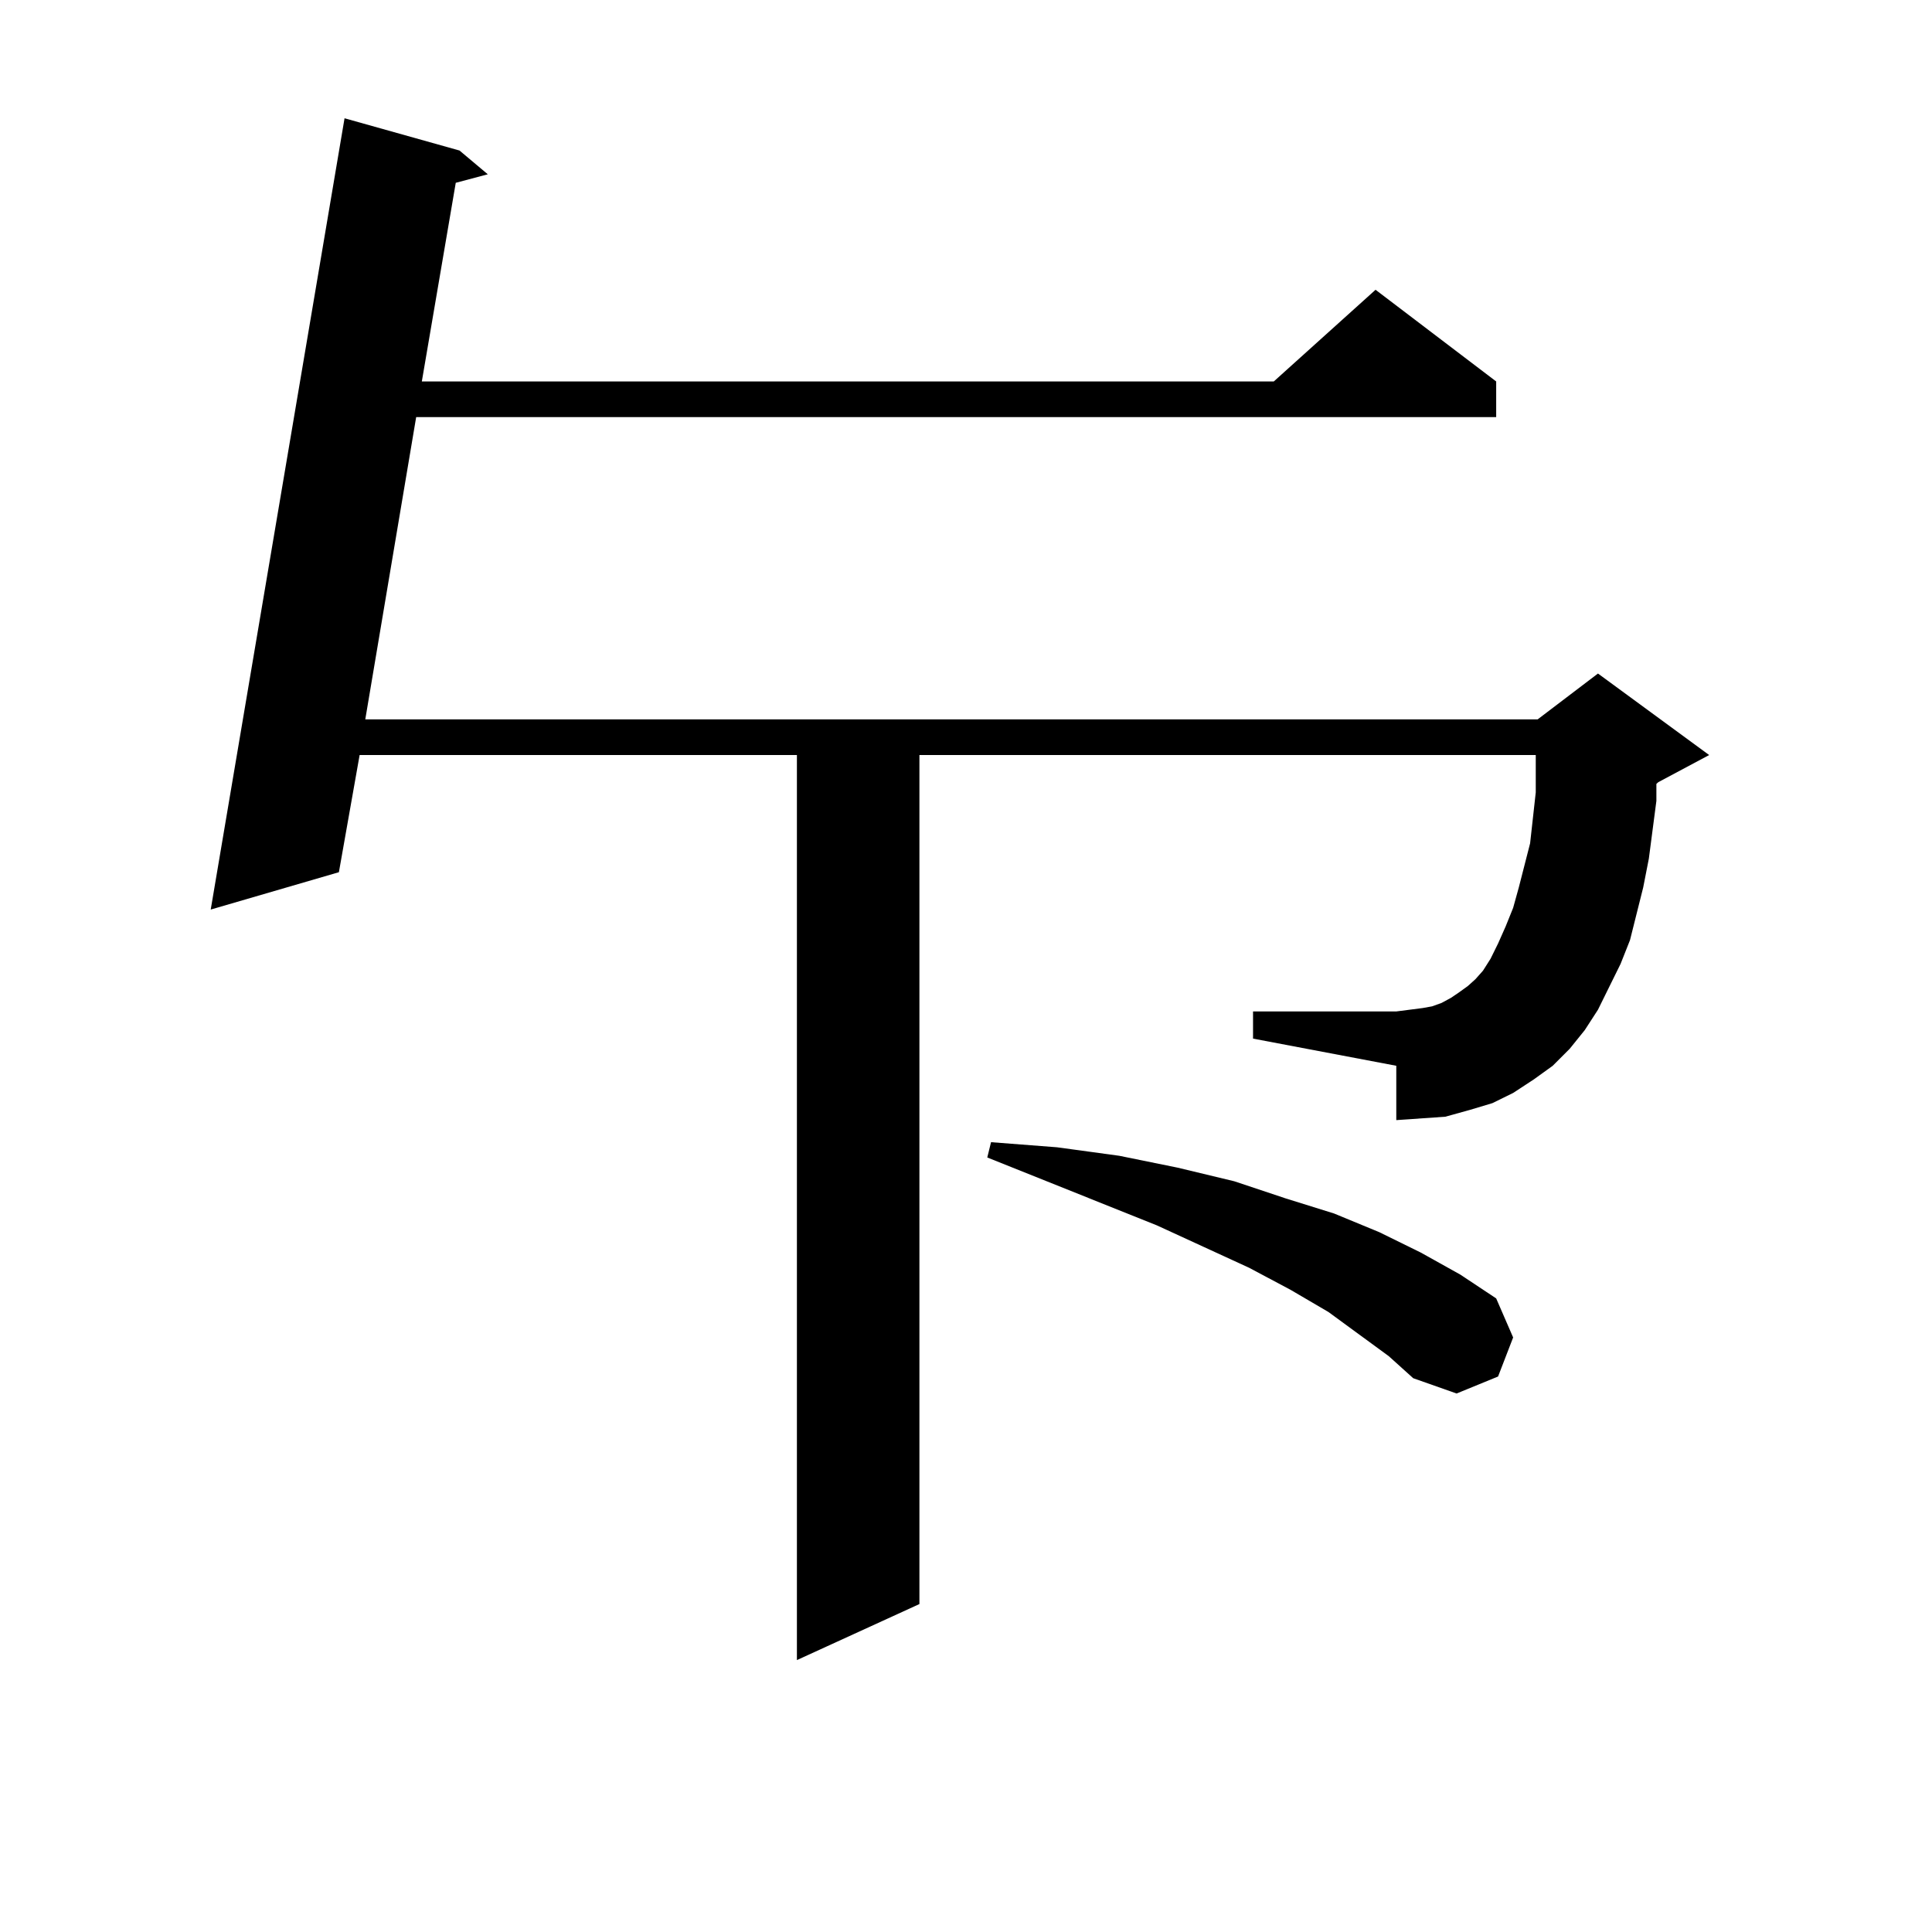 <?xml version="1.0" encoding="utf-8"?>
<!-- Generator: Adobe Illustrator 16.0.0, SVG Export Plug-In . SVG Version: 6.00 Build 0)  -->
<!DOCTYPE svg PUBLIC "-//W3C//DTD SVG 1.1//EN" "http://www.w3.org/Graphics/SVG/1.1/DTD/svg11.dtd">
<svg version="1.1" id="图层_1" xmlns="http://www.w3.org/2000/svg" xmlns:xlink="http://www.w3.org/1999/xlink" x="0px" y="0px"
	 width="1000px" height="1000px" viewBox="0 0 1000 1000" enable-background="new 0 0 1000 1000" xml:space="preserve">
<path d="M812.468,542.855l-8.78,8.789l-9.756,7.031l-10.731,7.031l-10.731,5.273l-11.707,3.516l-12.683,3.516l-12.683,0.879
	l-12.683,0.879v-28.125l-74.145-14.063v-14.063h74.145l6.829-0.879l6.829-0.879l4.878-0.879l4.878-1.758l4.878-2.637l3.902-2.637
	l4.878-3.516l3.902-3.516l3.902-4.395l3.902-6.152l3.902-7.91l3.902-8.789l3.902-9.668l2.927-10.547l5.854-22.852l2.927-26.367
	v-19.336H475.891v439.453l-63.413,29.004V390.804H186.142l-10.731,60.645l-66.34,19.336l69.267-409.57l59.511,16.699l14.634,12.305
	l-16.585,4.395l-17.561,102.832h440.965l52.682-47.461l62.438,47.461v18.457H215.409l-26.341,156.445h606.814l31.219-23.73
	l57.56,42.188l-26.341,14.063l-0.976,0.879v8.789l-1.951,14.941l-1.951,14.941l-2.927,14.941l-6.829,27.246l-4.878,12.305
	l-11.707,23.73l-6.829,10.547L812.468,542.855z M718.812,701.937l-31.219-22.852l-19.512-11.426l-21.463-11.426l-47.804-21.973
	l-87.803-35.156l1.951-7.91l34.146,2.637l32.194,4.395l30.243,6.152l29.268,7.031l26.341,8.789l25.365,7.91l23.414,9.668
	l21.463,10.547l20.487,11.426l18.536,12.305l8.78,20.215l-7.805,20.215l-21.463,8.789l-22.438-7.91L718.812,701.937z"/>
</svg>
